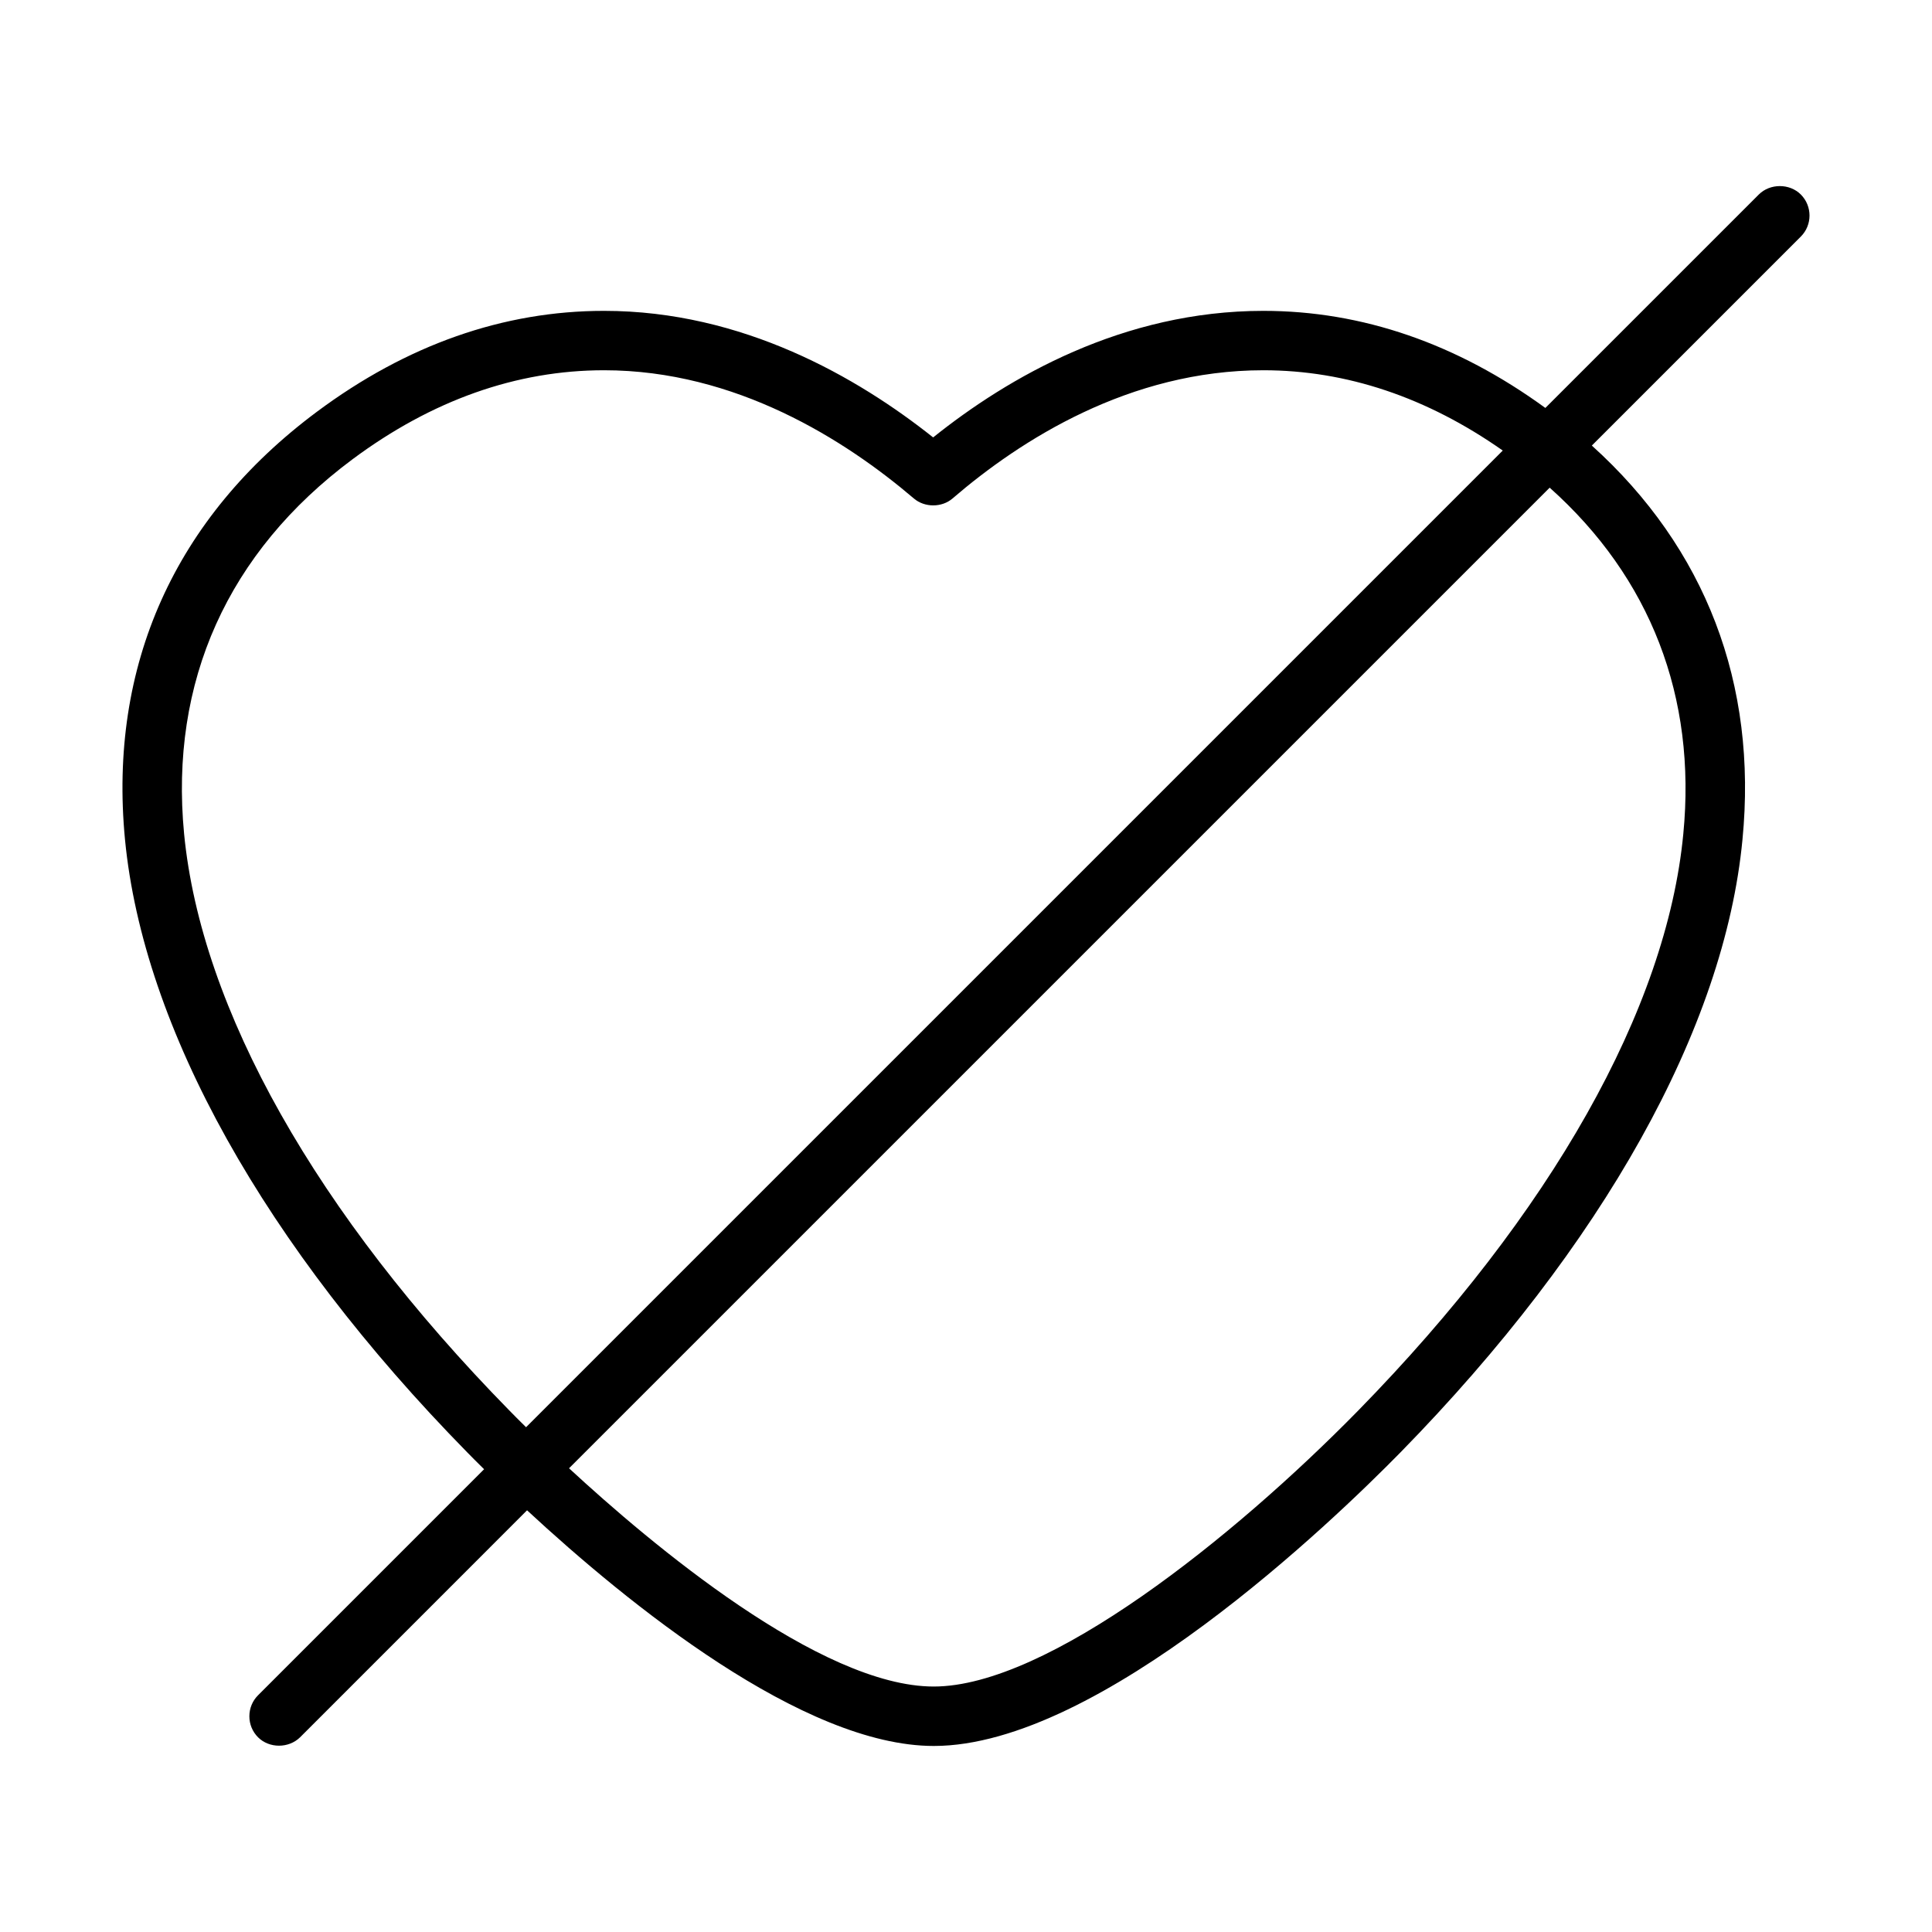 <?xml version="1.0" encoding="UTF-8"?>
<!-- Uploaded to: SVG Repo, www.svgrepo.com, Generator: SVG Repo Mixer Tools -->
<svg fill="#000000" width="800px" height="800px" version="1.1" viewBox="144 144 512 512" xmlns="http://www.w3.org/2000/svg">
 <path d="m621.23 195.54c-2.969-2.965-8.145-2.969-11.125 0.004l-56.57 56.566c-23.449-17.078-48.586-25.73-74.73-25.73-37.23 0-67.641 17.621-87.512 33.539-20.02-15.906-50.496-33.539-87.207-33.539-26.676 0-52.277 8.996-76.098 26.734-37.695 28.074-55.285 67.273-50.867 113.34 4.832 50.055 37.031 107.72 90.648 162.38 1.105 1.133 2.633 2.676 4.519 4.527l-59.895 59.895c-1.492 1.484-2.309 3.465-2.309 5.574 0 2.098 0.812 4.074 2.309 5.578 2.953 2.938 8.086 2.977 11.133-0.012l60.148-60.152c26.816 24.84 73.156 62.453 107.79 62.453 43.953 0 105.79-59.57 123.7-77.828 53.676-54.832 85.848-112.5 90.605-162.35 4.023-41.246-9.762-77.234-39.918-104.44l55.402-55.402c3.055-3.066 3.051-8.059-0.02-11.133zm-337.82 326.69c-1.836-1.812-3.328-3.312-4.402-4.414-51.109-52.105-81.73-106.39-86.223-152.87-3.863-40.301 11.562-74.605 44.609-99.215 21.051-15.664 43.484-23.609 66.691-23.609 34.914 0 63.93 18.484 82.117 33.996 2.859 2.434 7.414 2.418 10.242-0.027 18.012-15.496 46.91-33.969 82.348-33.969 22.004 0 43.34 7.152 63.453 21.277zm306.68-157.21c-4.414 46.281-35.023 100.56-86.188 152.83-33.059 33.723-82.344 73.098-112.45 73.098-30.102 0-75.062-37.879-96.652-57.84l259.88-259.87c26.719 23.844 38.945 55.465 35.41 91.781z"/>
</svg>
